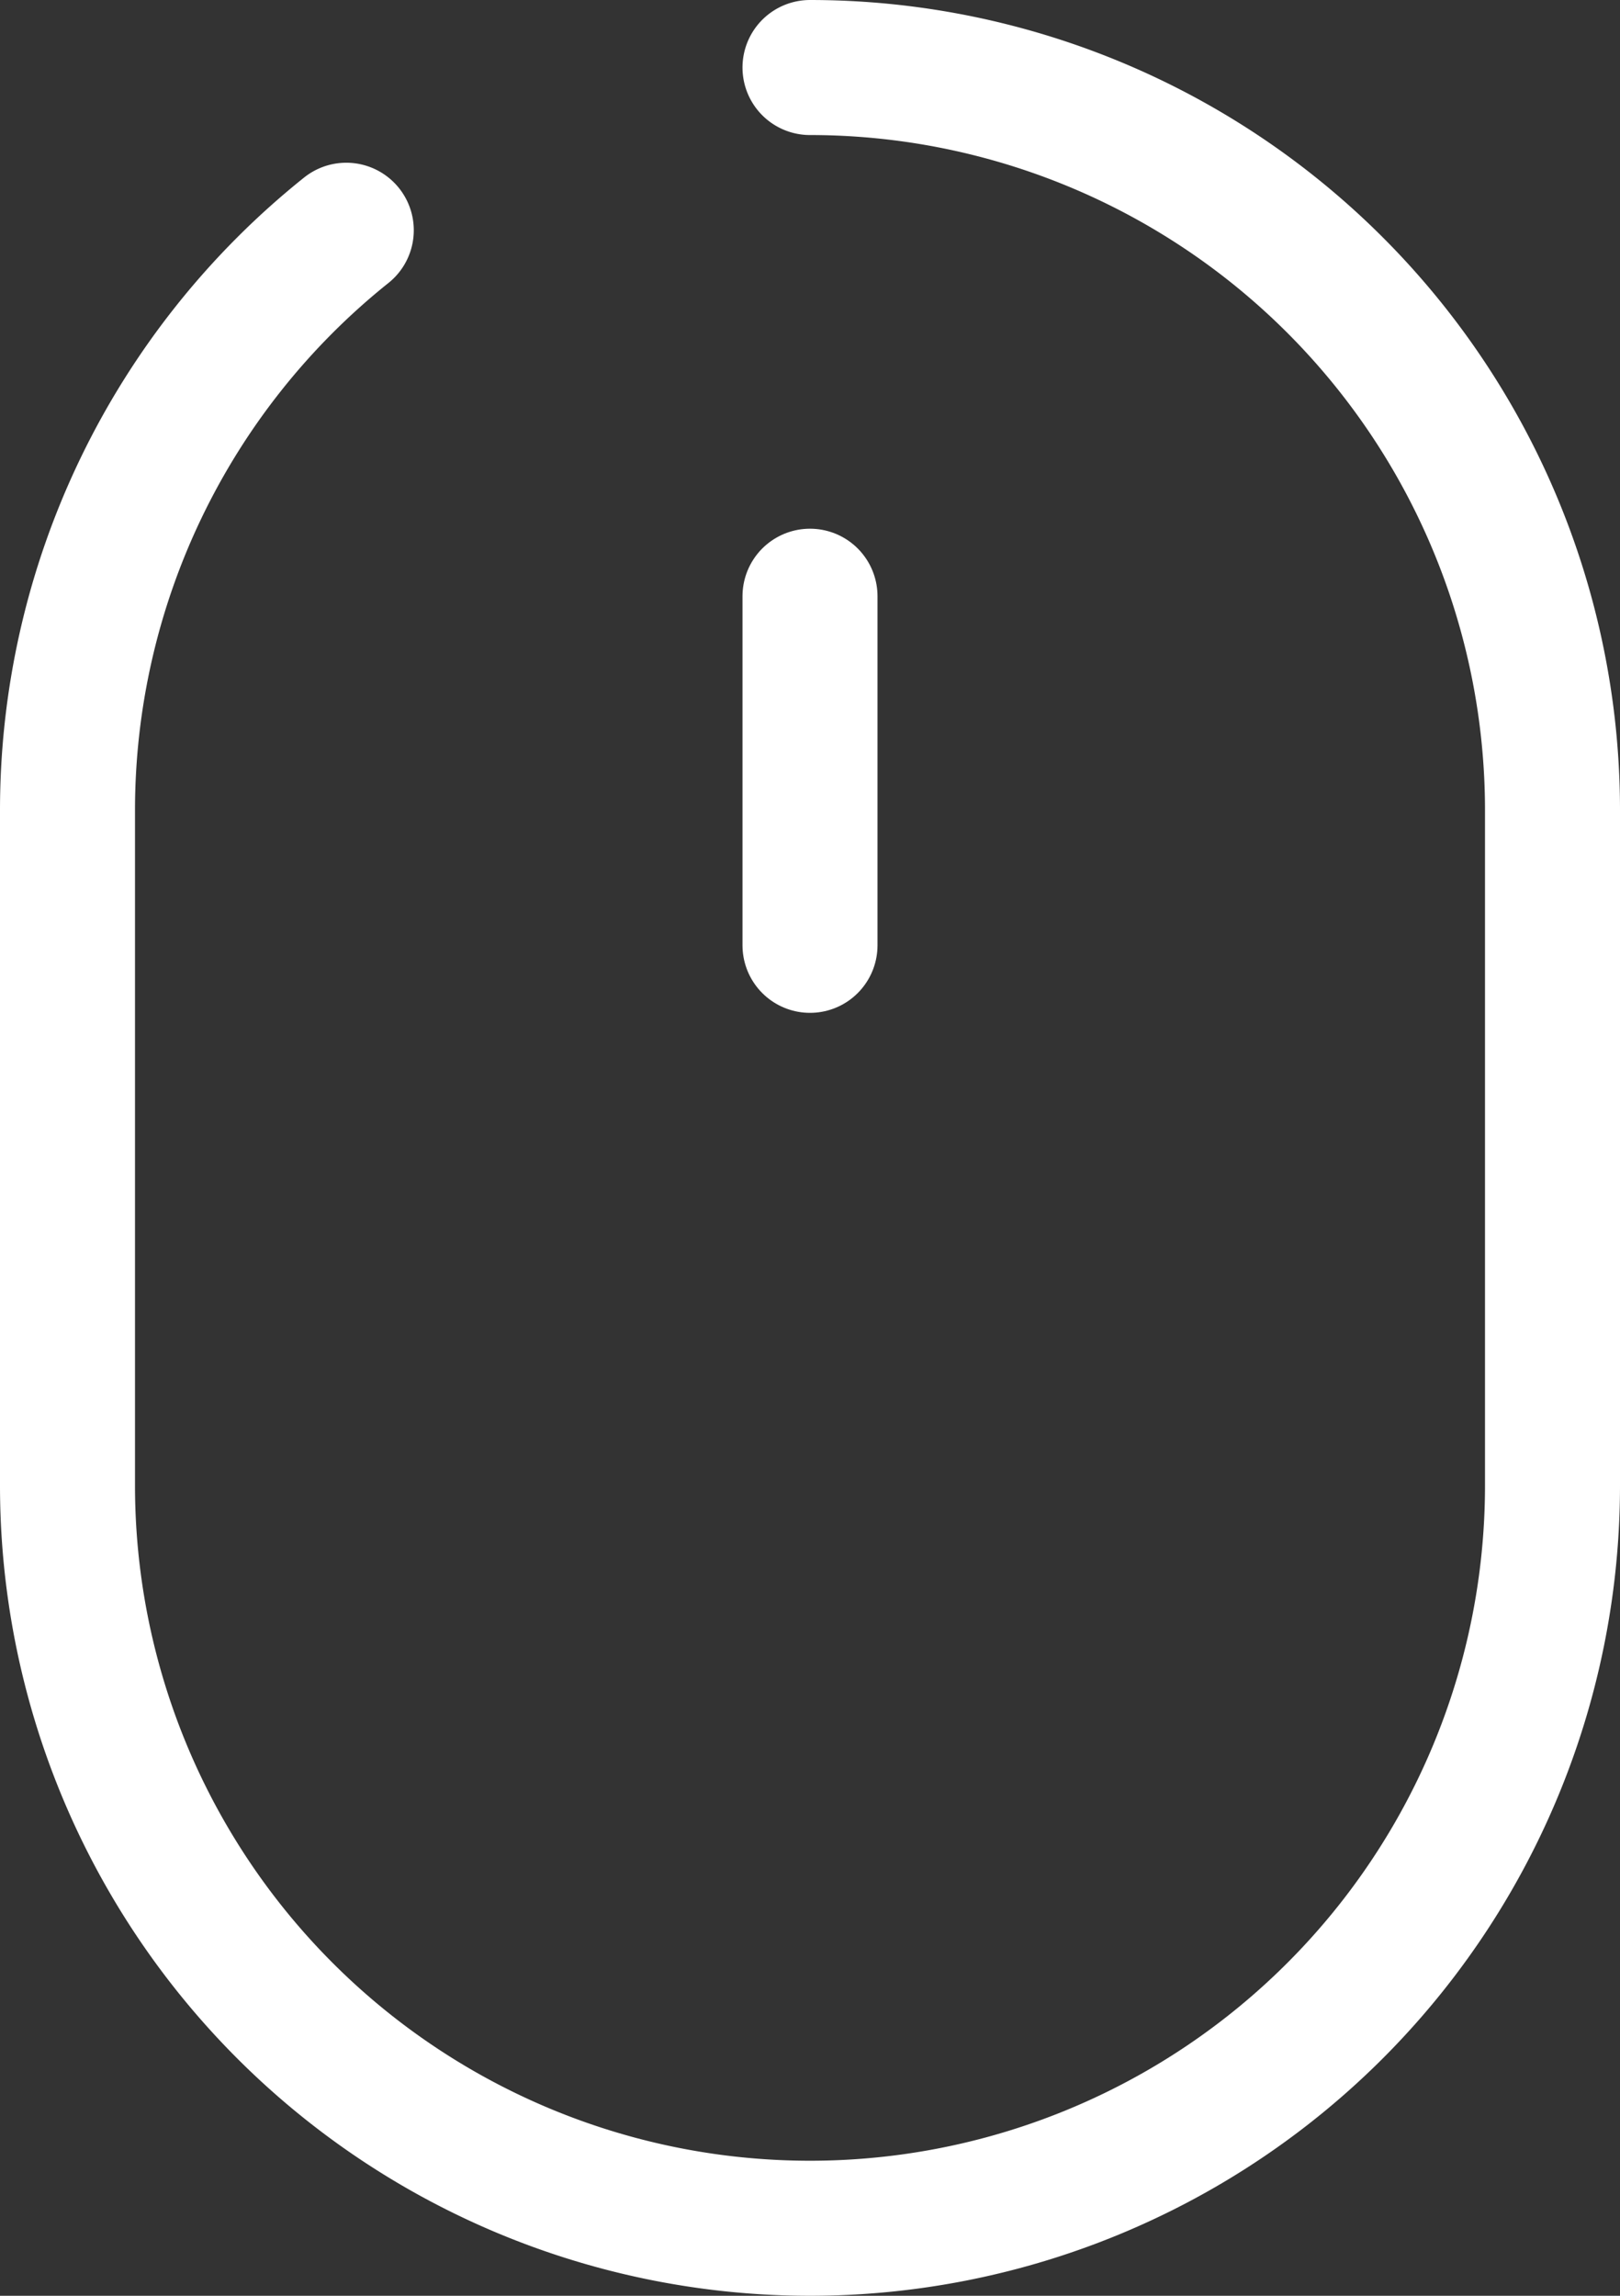 <svg xmlns="http://www.w3.org/2000/svg" viewBox="0 0 24 34"><rect x="0" y="0" width="24" height="34" fill="#333333" stroke="none"/><defs><style>.cls-1{fill:none;stroke:#fff;stroke-linecap:round;stroke-linejoin:round;stroke-width:2px}</style></defs><g id="Layer_2" data-name="Layer 2"><g id="レイヤー_1" data-name="レイヤー 1"><g id="icon_data" data-name="icon data"><path class="cls-1" d="M12 1a11 11 0 0111 11v10a11 11 0 01-11 11A11 11 0 011 22V12a11 11 0 014.13-8.59"/><line class="cls-1" x1="12" y1="8.83" x2="12" y2="14"/></g></g></g></svg>